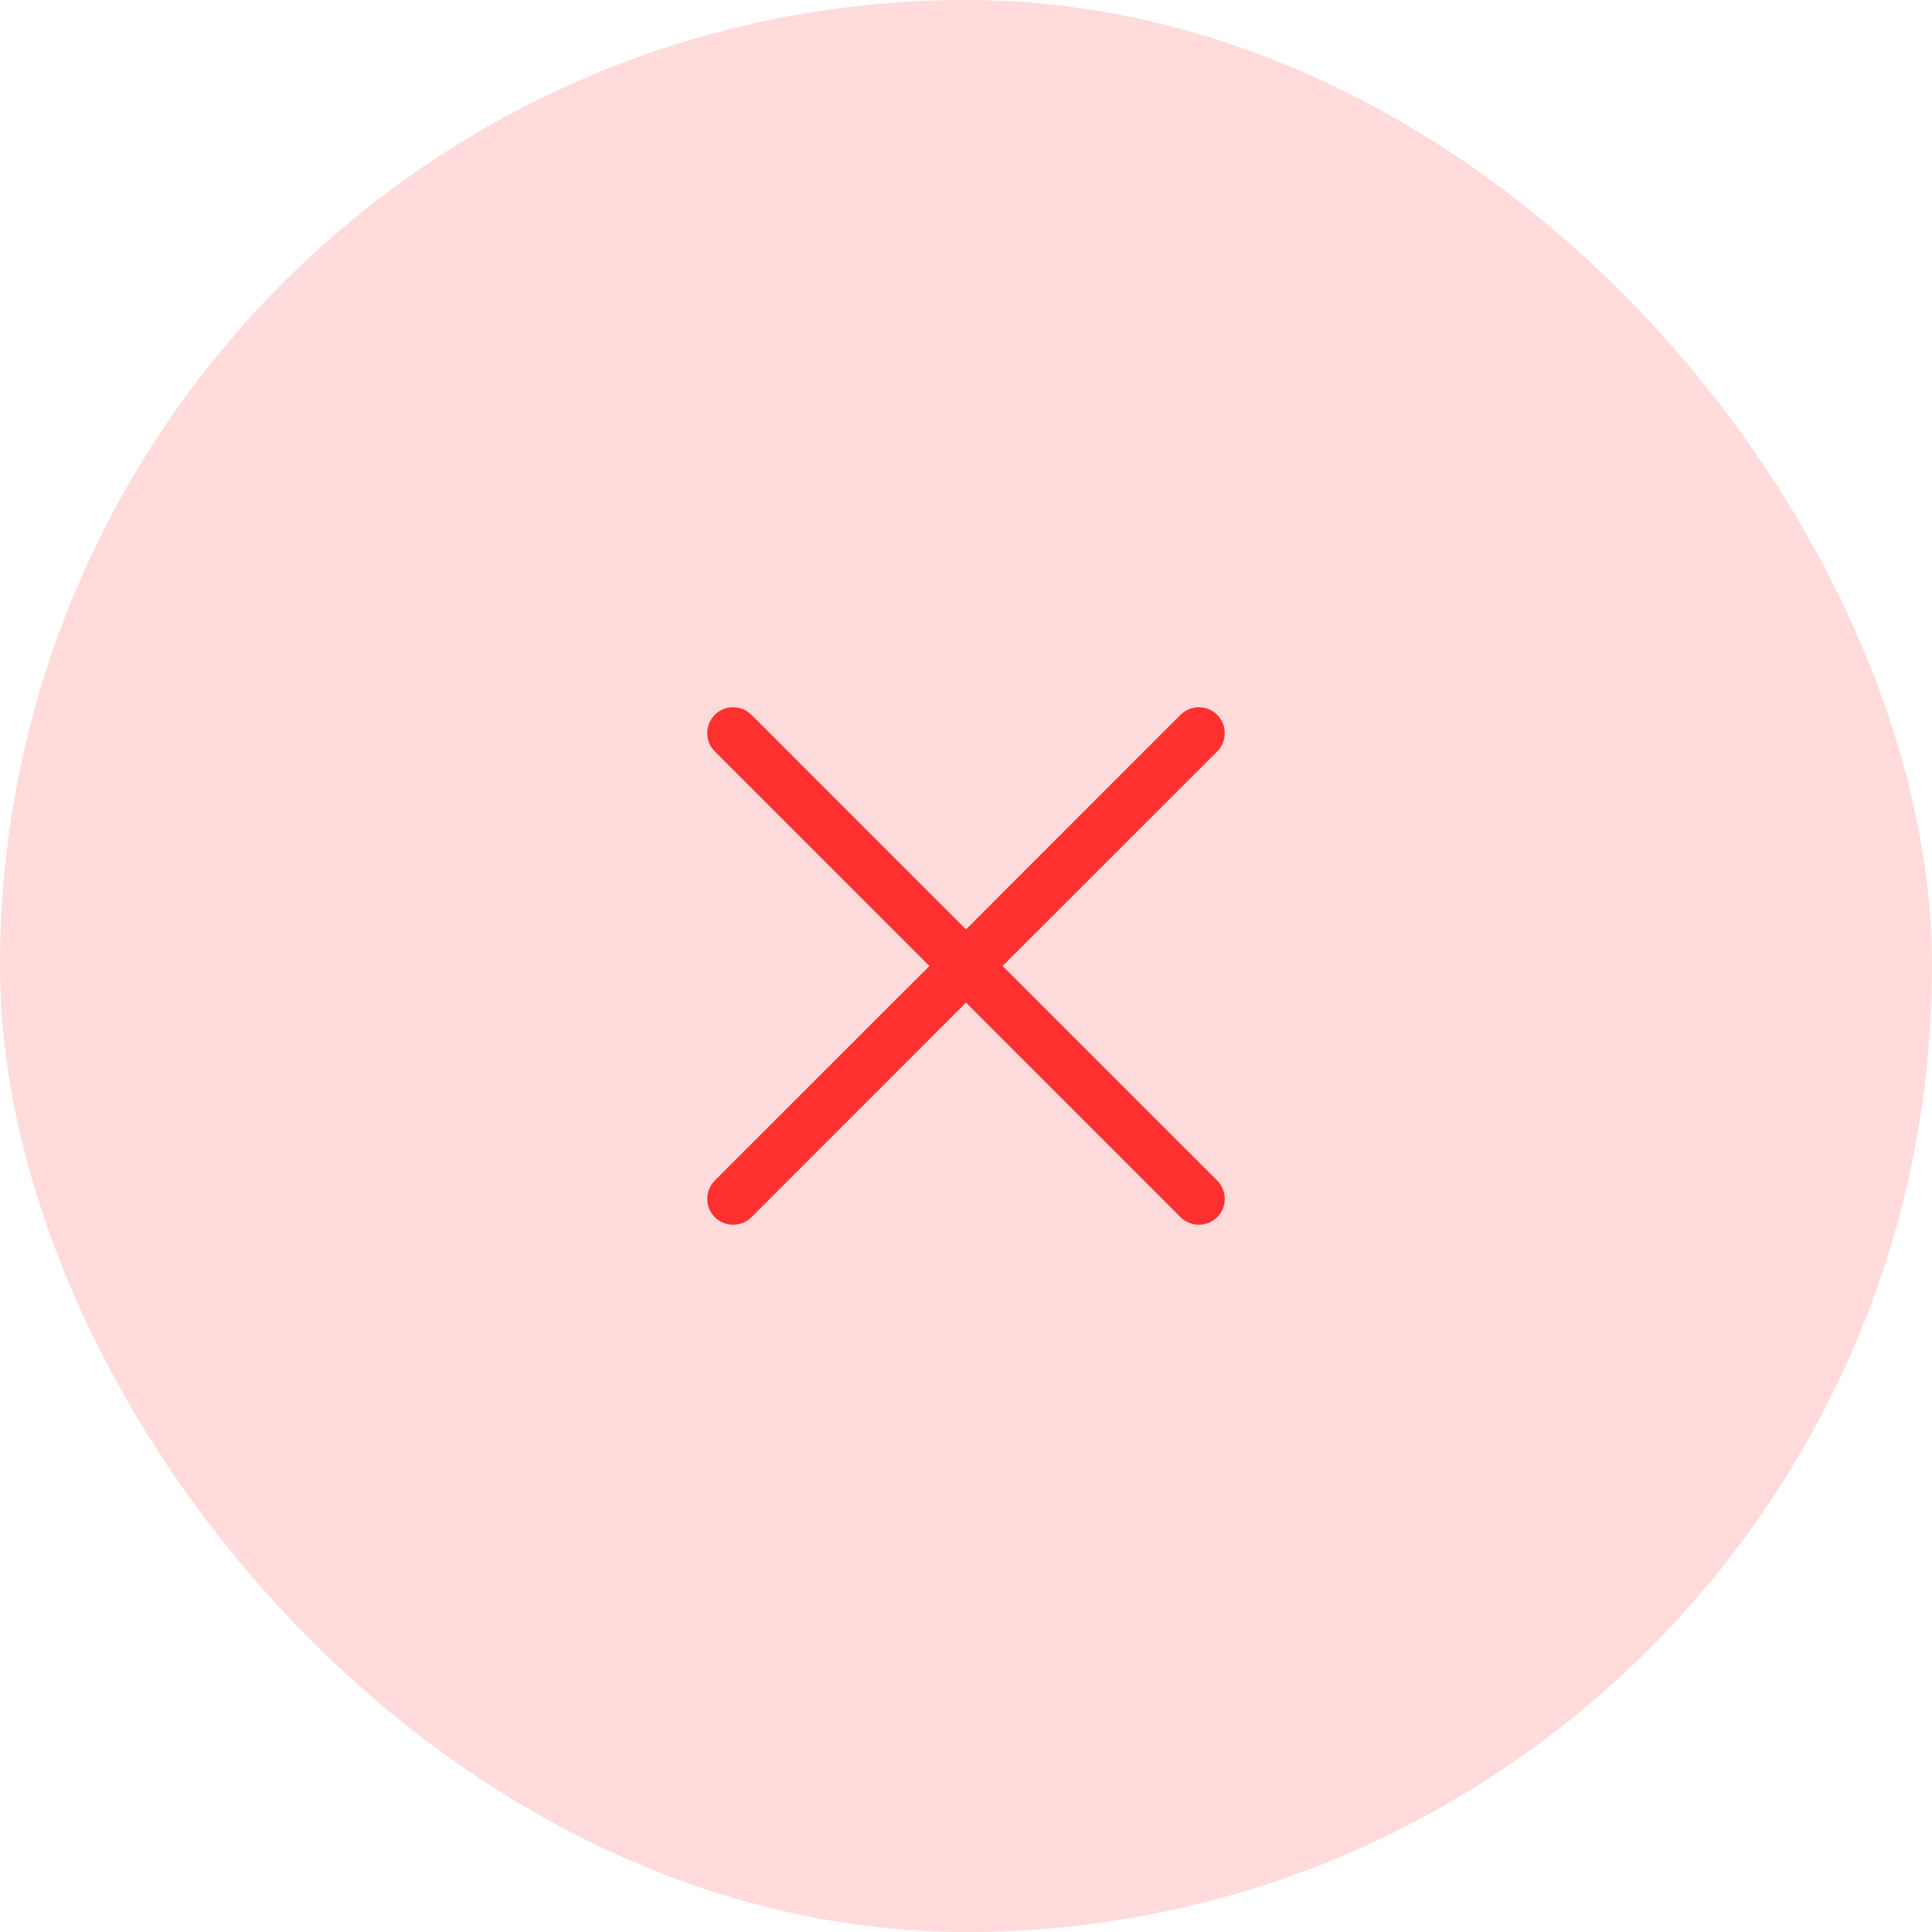 <svg width="56" height="56" viewBox="0 0 56 56" fill="none" xmlns="http://www.w3.org/2000/svg">
<rect width="56" height="56" rx="28" fill="#FFDBDB"/>
<path d="M35.281 34.219C35.35 34.289 35.406 34.372 35.443 34.463C35.481 34.554 35.5 34.651 35.5 34.75C35.5 34.849 35.481 34.946 35.443 35.037C35.406 35.128 35.35 35.211 35.281 35.281C35.211 35.35 35.128 35.406 35.037 35.443C34.946 35.481 34.849 35.5 34.75 35.5C34.651 35.5 34.554 35.481 34.463 35.443C34.372 35.406 34.289 35.35 34.219 35.281L28 29.06L21.781 35.281C21.64 35.421 21.449 35.5 21.25 35.5C21.051 35.5 20.86 35.421 20.719 35.281C20.579 35.14 20.5 34.949 20.5 34.75C20.5 34.551 20.579 34.36 20.719 34.219L26.94 28L20.719 21.781C20.579 21.64 20.5 21.449 20.5 21.25C20.5 21.051 20.579 20.86 20.719 20.719C20.86 20.579 21.051 20.5 21.25 20.5C21.449 20.5 21.64 20.579 21.781 20.719L28 26.94L34.219 20.719C34.36 20.579 34.551 20.5 34.75 20.5C34.949 20.5 35.14 20.579 35.281 20.719C35.421 20.86 35.5 21.051 35.5 21.25C35.5 21.449 35.421 21.64 35.281 21.781L29.06 28L35.281 34.219Z" fill="#FF302F"/>
</svg>
